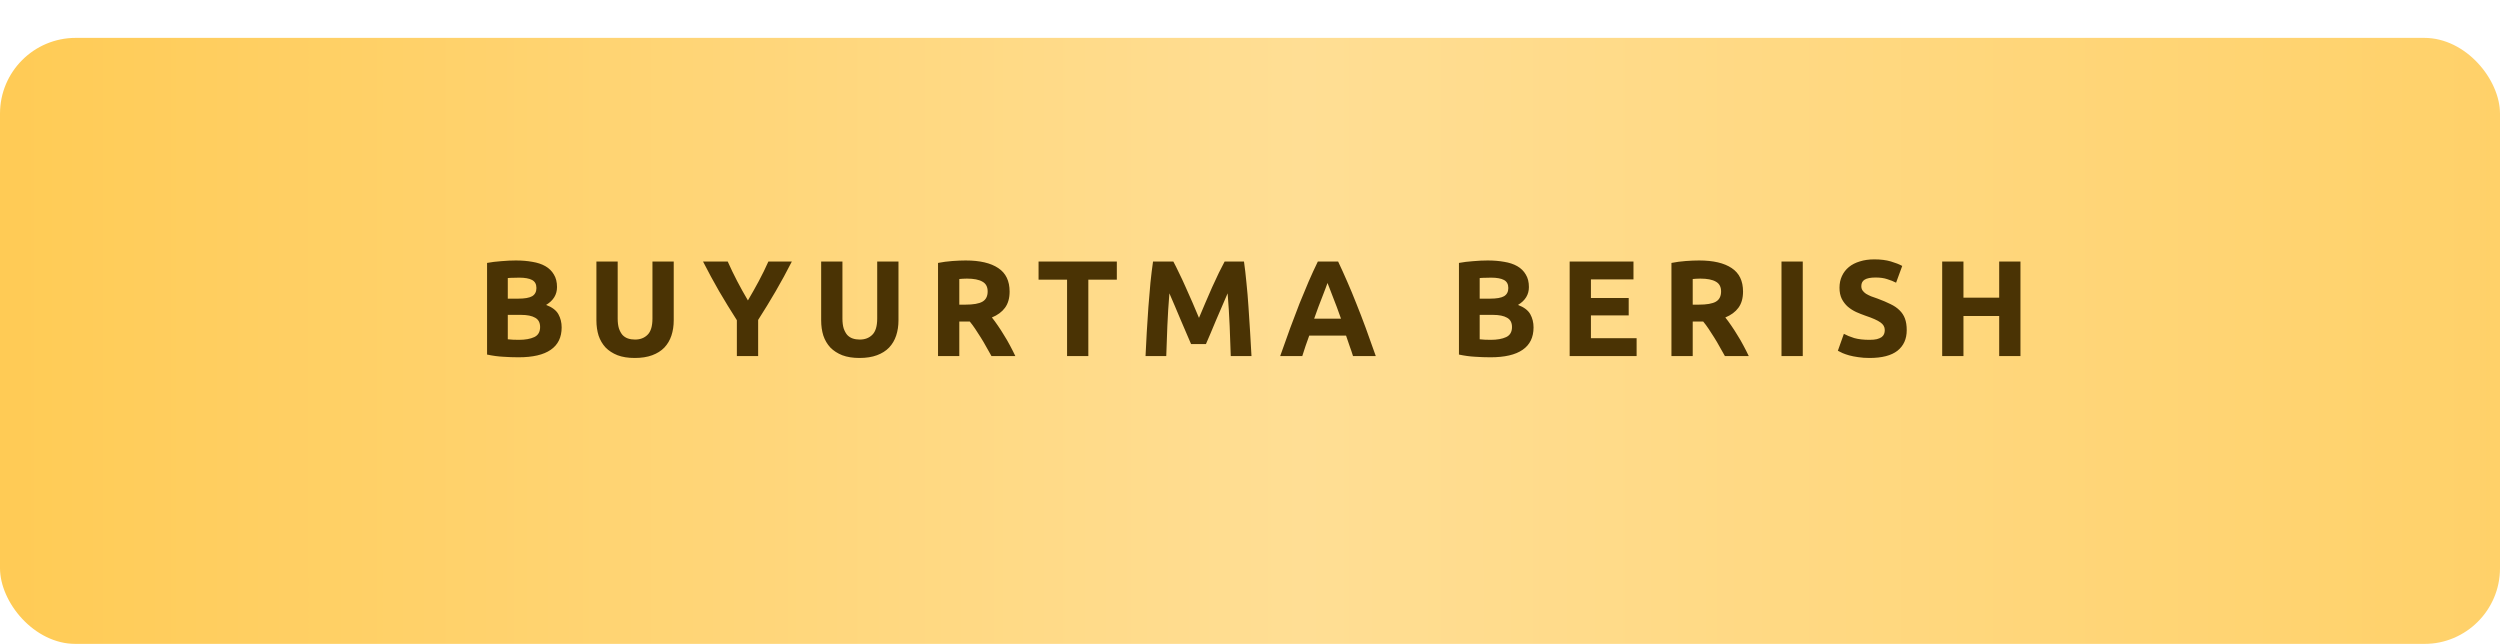 <?xml version="1.0" encoding="UTF-8"?> <svg xmlns="http://www.w3.org/2000/svg" width="330" height="85" viewBox="0 0 330 85" fill="none"> <g filter="url(#filter0_d_174_85)"> <rect width="330" height="80" rx="10" fill="url(#paint0_linear_174_85)"></rect> </g> <path d="M68.45 47.162C67.766 47.162 67.082 47.138 66.398 47.09C65.726 47.054 65.024 46.958 64.292 46.802V34.706C64.868 34.598 65.498 34.52 66.182 34.472C66.866 34.412 67.502 34.382 68.09 34.382C68.882 34.382 69.608 34.442 70.268 34.562C70.94 34.67 71.516 34.862 71.996 35.138C72.476 35.414 72.848 35.78 73.112 36.236C73.388 36.68 73.526 37.232 73.526 37.892C73.526 38.888 73.046 39.674 72.086 40.25C72.878 40.55 73.418 40.958 73.706 41.474C73.994 41.99 74.138 42.572 74.138 43.22C74.138 44.528 73.658 45.512 72.698 46.172C71.75 46.832 70.334 47.162 68.45 47.162ZM67.028 41.564V44.786C67.232 44.81 67.454 44.828 67.694 44.84C67.934 44.852 68.198 44.858 68.486 44.858C69.326 44.858 70.004 44.738 70.52 44.498C71.036 44.258 71.294 43.814 71.294 43.166C71.294 42.59 71.078 42.182 70.646 41.942C70.214 41.69 69.596 41.564 68.792 41.564H67.028ZM67.028 39.422H68.396C69.26 39.422 69.878 39.314 70.25 39.098C70.622 38.87 70.808 38.51 70.808 38.018C70.808 37.514 70.616 37.16 70.232 36.956C69.848 36.752 69.284 36.65 68.54 36.65C68.3 36.65 68.042 36.656 67.766 36.668C67.49 36.668 67.244 36.68 67.028 36.704V39.422ZM83.784 47.252C82.908 47.252 82.152 47.132 81.516 46.892C80.88 46.64 80.352 46.298 79.932 45.866C79.524 45.422 79.218 44.9 79.014 44.3C78.822 43.688 78.726 43.016 78.726 42.284V34.526H81.534V42.05C81.534 42.554 81.588 42.986 81.696 43.346C81.816 43.694 81.972 43.982 82.164 44.21C82.368 44.426 82.608 44.582 82.884 44.678C83.172 44.774 83.484 44.822 83.82 44.822C84.504 44.822 85.056 44.612 85.476 44.192C85.908 43.772 86.124 43.058 86.124 42.05V34.526H88.932V42.284C88.932 43.016 88.83 43.688 88.626 44.3C88.422 44.912 88.11 45.44 87.69 45.884C87.27 46.316 86.736 46.652 86.088 46.892C85.44 47.132 84.672 47.252 83.784 47.252ZM98.725 39.656C99.228 38.804 99.709 37.952 100.165 37.1C100.621 36.248 101.041 35.39 101.425 34.526H104.521C103.837 35.87 103.129 37.172 102.397 38.432C101.665 39.692 100.891 40.958 100.075 42.23V47H97.266V42.266C96.451 40.994 95.671 39.722 94.927 38.45C94.195 37.178 93.487 35.87 92.802 34.526H96.061C96.445 35.39 96.859 36.248 97.302 37.1C97.746 37.952 98.221 38.804 98.725 39.656ZM113.451 47.252C112.575 47.252 111.819 47.132 111.183 46.892C110.547 46.64 110.019 46.298 109.599 45.866C109.191 45.422 108.885 44.9 108.681 44.3C108.489 43.688 108.393 43.016 108.393 42.284V34.526H111.201V42.05C111.201 42.554 111.255 42.986 111.363 43.346C111.483 43.694 111.639 43.982 111.831 44.21C112.035 44.426 112.275 44.582 112.551 44.678C112.839 44.774 113.151 44.822 113.487 44.822C114.171 44.822 114.723 44.612 115.143 44.192C115.575 43.772 115.791 43.058 115.791 42.05V34.526H118.599V42.284C118.599 43.016 118.497 43.688 118.293 44.3C118.089 44.912 117.777 45.44 117.357 45.884C116.937 46.316 116.403 46.652 115.755 46.892C115.107 47.132 114.339 47.252 113.451 47.252ZM127.473 34.382C129.345 34.382 130.779 34.718 131.775 35.39C132.771 36.05 133.269 37.082 133.269 38.486C133.269 39.362 133.065 40.076 132.657 40.628C132.261 41.168 131.685 41.594 130.929 41.906C131.181 42.218 131.445 42.578 131.721 42.986C131.997 43.382 132.267 43.802 132.531 44.246C132.807 44.678 133.071 45.134 133.323 45.614C133.575 46.082 133.809 46.544 134.025 47H130.875C130.647 46.592 130.413 46.178 130.173 45.758C129.945 45.338 129.705 44.93 129.453 44.534C129.213 44.138 128.973 43.766 128.733 43.418C128.493 43.058 128.253 42.734 128.013 42.446H126.627V47H123.819V34.706C124.431 34.586 125.061 34.502 125.709 34.454C126.369 34.406 126.957 34.382 127.473 34.382ZM127.635 36.776C127.431 36.776 127.245 36.782 127.077 36.794C126.921 36.806 126.771 36.818 126.627 36.83V40.214H127.419C128.475 40.214 129.231 40.082 129.687 39.818C130.143 39.554 130.371 39.104 130.371 38.468C130.371 37.856 130.137 37.424 129.669 37.172C129.213 36.908 128.535 36.776 127.635 36.776ZM147.422 34.526V36.92H143.66V47H140.852V36.92H137.09V34.526H147.422ZM154.882 34.526C155.098 34.922 155.344 35.414 155.62 36.002C155.908 36.578 156.202 37.208 156.502 37.892C156.814 38.564 157.12 39.254 157.42 39.962C157.72 40.67 158.002 41.336 158.266 41.96C158.53 41.336 158.812 40.67 159.112 39.962C159.412 39.254 159.712 38.564 160.012 37.892C160.324 37.208 160.618 36.578 160.894 36.002C161.182 35.414 161.434 34.922 161.65 34.526H164.206C164.326 35.354 164.434 36.284 164.53 37.316C164.638 38.336 164.728 39.404 164.8 40.52C164.884 41.624 164.956 42.734 165.016 43.85C165.088 44.966 165.148 46.016 165.196 47H162.46C162.424 45.788 162.376 44.468 162.316 43.04C162.256 41.612 162.166 40.172 162.046 38.72C161.83 39.224 161.59 39.782 161.326 40.394C161.062 41.006 160.798 41.618 160.534 42.23C160.282 42.842 160.036 43.43 159.796 43.994C159.556 44.546 159.352 45.02 159.184 45.416H157.222C157.054 45.02 156.85 44.546 156.61 43.994C156.37 43.43 156.118 42.842 155.854 42.23C155.602 41.618 155.344 41.006 155.08 40.394C154.816 39.782 154.576 39.224 154.36 38.72C154.24 40.172 154.15 41.612 154.09 43.04C154.03 44.468 153.982 45.788 153.946 47H151.21C151.258 46.016 151.312 44.966 151.372 43.85C151.444 42.734 151.516 41.624 151.588 40.52C151.672 39.404 151.762 38.336 151.858 37.316C151.966 36.284 152.08 35.354 152.2 34.526H154.882ZM178.597 47C178.465 46.568 178.315 46.124 178.147 45.668C177.991 45.212 177.835 44.756 177.679 44.3H172.819C172.663 44.756 172.501 45.212 172.333 45.668C172.177 46.124 172.033 46.568 171.901 47H168.985C169.453 45.656 169.897 44.414 170.317 43.274C170.737 42.134 171.145 41.06 171.541 40.052C171.949 39.044 172.345 38.09 172.729 37.19C173.125 36.278 173.533 35.39 173.953 34.526H176.635C177.043 35.39 177.445 36.278 177.841 37.19C178.237 38.09 178.633 39.044 179.029 40.052C179.437 41.06 179.851 42.134 180.271 43.274C180.691 44.414 181.135 45.656 181.603 47H178.597ZM175.231 37.352C175.171 37.532 175.081 37.778 174.961 38.09C174.841 38.402 174.703 38.762 174.547 39.17C174.391 39.578 174.217 40.028 174.025 40.52C173.845 41.012 173.659 41.528 173.467 42.068H177.013C176.821 41.528 176.635 41.012 176.455 40.52C176.275 40.028 176.101 39.578 175.933 39.17C175.777 38.762 175.639 38.402 175.519 38.09C175.399 37.778 175.303 37.532 175.231 37.352ZM196.74 47.162C196.056 47.162 195.372 47.138 194.688 47.09C194.016 47.054 193.314 46.958 192.582 46.802V34.706C193.158 34.598 193.788 34.52 194.472 34.472C195.156 34.412 195.792 34.382 196.38 34.382C197.172 34.382 197.898 34.442 198.558 34.562C199.23 34.67 199.806 34.862 200.286 35.138C200.766 35.414 201.138 35.78 201.402 36.236C201.678 36.68 201.816 37.232 201.816 37.892C201.816 38.888 201.336 39.674 200.376 40.25C201.168 40.55 201.708 40.958 201.996 41.474C202.284 41.99 202.428 42.572 202.428 43.22C202.428 44.528 201.948 45.512 200.988 46.172C200.04 46.832 198.624 47.162 196.74 47.162ZM195.318 41.564V44.786C195.522 44.81 195.744 44.828 195.984 44.84C196.224 44.852 196.488 44.858 196.776 44.858C197.616 44.858 198.294 44.738 198.81 44.498C199.326 44.258 199.584 43.814 199.584 43.166C199.584 42.59 199.368 42.182 198.936 41.942C198.504 41.69 197.886 41.564 197.082 41.564H195.318ZM195.318 39.422H196.686C197.55 39.422 198.168 39.314 198.54 39.098C198.912 38.87 199.098 38.51 199.098 38.018C199.098 37.514 198.906 37.16 198.522 36.956C198.138 36.752 197.574 36.65 196.83 36.65C196.59 36.65 196.332 36.656 196.056 36.668C195.78 36.668 195.534 36.68 195.318 36.704V39.422ZM207.195 47V34.526H215.619V36.884H210.003V39.332H214.989V41.636H210.003V44.642H216.033V47H207.195ZM224.285 34.382C226.157 34.382 227.591 34.718 228.587 35.39C229.583 36.05 230.081 37.082 230.081 38.486C230.081 39.362 229.877 40.076 229.469 40.628C229.073 41.168 228.497 41.594 227.741 41.906C227.993 42.218 228.257 42.578 228.533 42.986C228.809 43.382 229.079 43.802 229.343 44.246C229.619 44.678 229.883 45.134 230.135 45.614C230.387 46.082 230.621 46.544 230.837 47H227.687C227.459 46.592 227.225 46.178 226.985 45.758C226.757 45.338 226.517 44.93 226.265 44.534C226.025 44.138 225.785 43.766 225.545 43.418C225.305 43.058 225.065 42.734 224.825 42.446H223.439V47H220.631V34.706C221.243 34.586 221.873 34.502 222.521 34.454C223.181 34.406 223.769 34.382 224.285 34.382ZM224.447 36.776C224.243 36.776 224.057 36.782 223.889 36.794C223.733 36.806 223.583 36.818 223.439 36.83V40.214H224.231C225.287 40.214 226.043 40.082 226.499 39.818C226.955 39.554 227.183 39.104 227.183 38.468C227.183 37.856 226.949 37.424 226.481 37.172C226.025 36.908 225.347 36.776 224.447 36.776ZM235.157 34.526H237.965V47H235.157V34.526ZM246.774 44.858C247.17 44.858 247.494 44.828 247.746 44.768C248.01 44.696 248.22 44.606 248.376 44.498C248.532 44.378 248.64 44.24 248.7 44.084C248.76 43.928 248.79 43.754 248.79 43.562C248.79 43.154 248.598 42.818 248.214 42.554C247.83 42.278 247.17 41.984 246.234 41.672C245.826 41.528 245.418 41.366 245.01 41.186C244.602 40.994 244.236 40.76 243.912 40.484C243.588 40.196 243.324 39.854 243.12 39.458C242.916 39.05 242.814 38.558 242.814 37.982C242.814 37.406 242.922 36.89 243.138 36.434C243.354 35.966 243.66 35.57 244.056 35.246C244.452 34.922 244.932 34.676 245.496 34.508C246.06 34.328 246.696 34.238 247.404 34.238C248.244 34.238 248.97 34.328 249.582 34.508C250.194 34.688 250.698 34.886 251.094 35.102L250.284 37.316C249.936 37.136 249.546 36.98 249.114 36.848C248.694 36.704 248.184 36.632 247.584 36.632C246.912 36.632 246.426 36.728 246.126 36.92C245.838 37.1 245.694 37.382 245.694 37.766C245.694 37.994 245.748 38.186 245.856 38.342C245.964 38.498 246.114 38.642 246.306 38.774C246.51 38.894 246.738 39.008 246.99 39.116C247.254 39.212 247.542 39.314 247.854 39.422C248.502 39.662 249.066 39.902 249.546 40.142C250.026 40.37 250.422 40.64 250.734 40.952C251.058 41.264 251.298 41.63 251.454 42.05C251.61 42.47 251.688 42.98 251.688 43.58C251.688 44.744 251.28 45.65 250.464 46.298C249.648 46.934 248.418 47.252 246.774 47.252C246.222 47.252 245.724 47.216 245.28 47.144C244.836 47.084 244.44 47.006 244.092 46.91C243.756 46.814 243.462 46.712 243.21 46.604C242.97 46.496 242.766 46.394 242.598 46.298L243.39 44.066C243.762 44.27 244.218 44.456 244.758 44.624C245.31 44.78 245.982 44.858 246.774 44.858ZM263.893 34.526H266.701V47H263.893V41.708H259.177V47H256.369V34.526H259.177V39.296H263.893V34.526Z" fill="#4A3304"></path> <defs> <filter id="filter0_d_174_85" x="0" y="0" width="330" height="85" filterUnits="userSpaceOnUse" color-interpolation-filters="sRGB"> <feFlood flood-opacity="0" result="BackgroundImageFix"></feFlood> <feColorMatrix in="SourceAlpha" type="matrix" values="0 0 0 0 0 0 0 0 0 0 0 0 0 0 0 0 0 0 127 0" result="hardAlpha"></feColorMatrix> <feOffset dy="5"></feOffset> <feComposite in2="hardAlpha" operator="out"></feComposite> <feColorMatrix type="matrix" values="0 0 0 0 0.467 0 0 0 0 0.345 0 0 0 0 0.097 0 0 0 1 0"></feColorMatrix> <feBlend mode="normal" in2="BackgroundImageFix" result="effect1_dropShadow_174_85"></feBlend> <feBlend mode="normal" in="SourceGraphic" in2="effect1_dropShadow_174_85" result="shape"></feBlend> </filter> <linearGradient id="paint0_linear_174_85" x1="330" y1="40" x2="-2.32125e-06" y2="40" gradientUnits="userSpaceOnUse"> <stop stop-color="#FFD169"></stop> <stop offset="0.479" stop-color="#FFDE94"></stop> <stop offset="1" stop-color="#FFCB55"></stop> </linearGradient> </defs> </svg> 